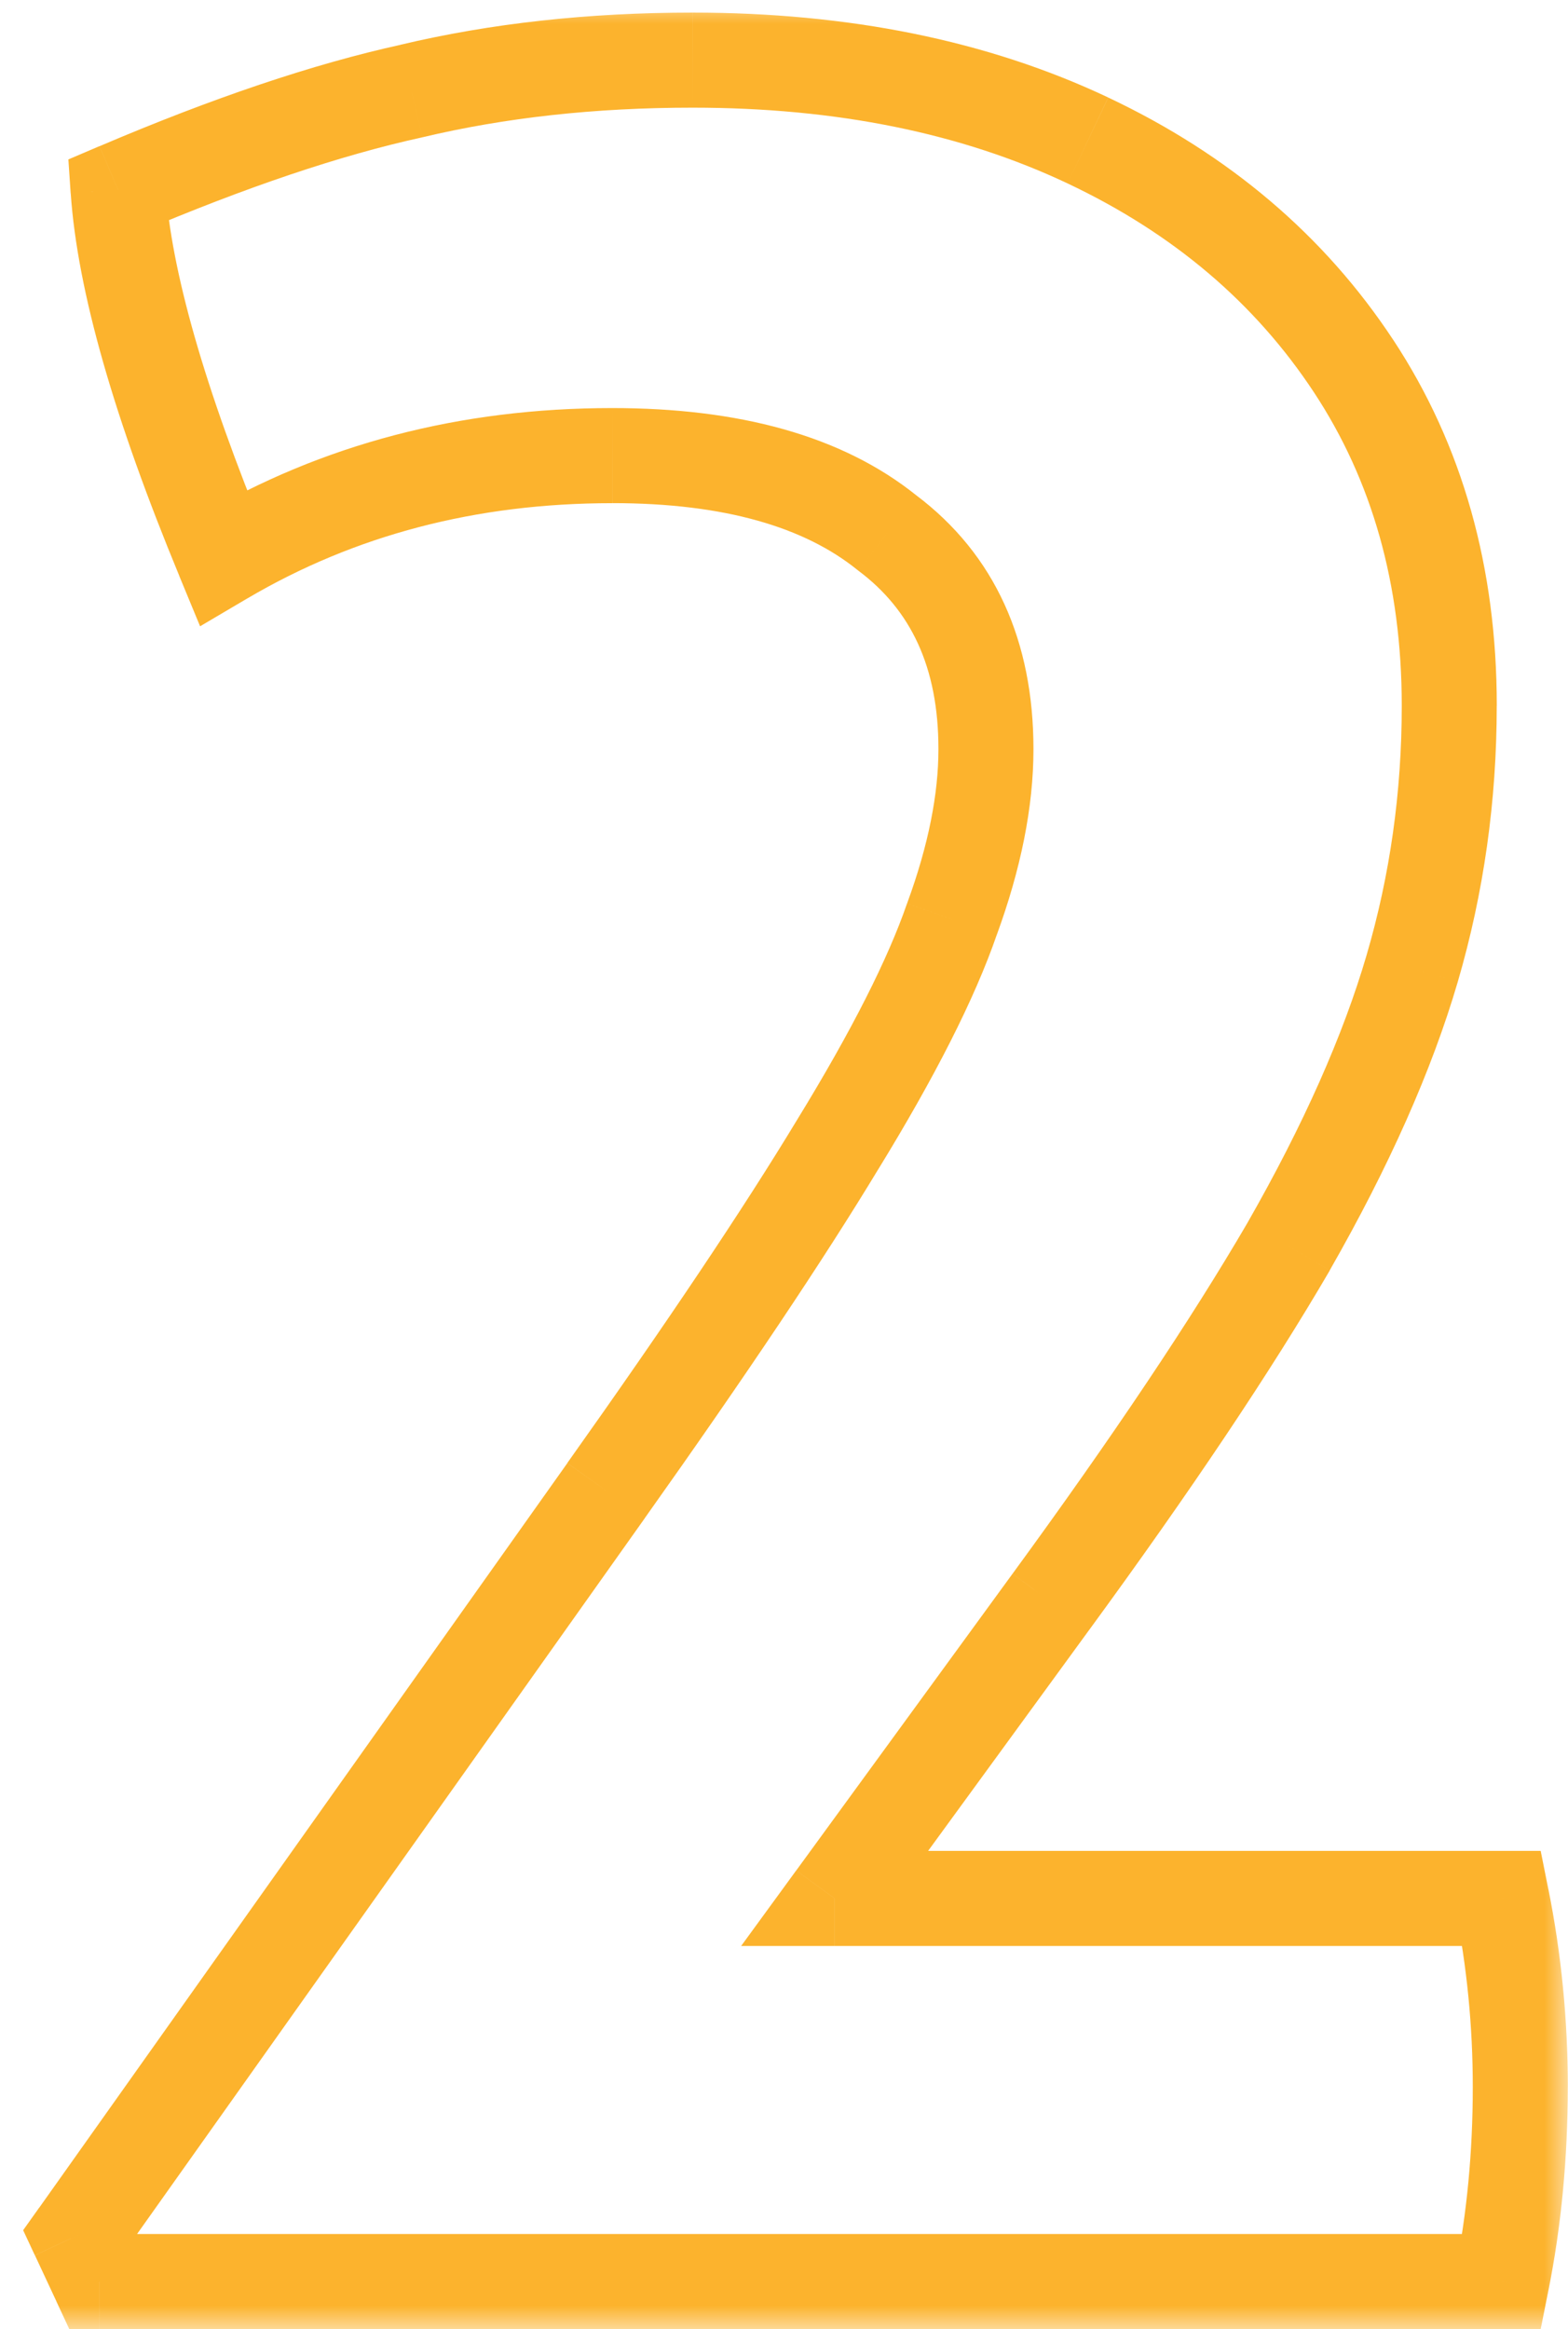 <svg fill="none" height="49" viewBox="0 0 33 49" width="33" xmlns="http://www.w3.org/2000/svg" xmlns:xlink="http://www.w3.org/1999/xlink"><mask id="a" fill="#000" height="49" maskUnits="userSpaceOnUse" width="33" x="0" y="0"><path d="m0 0h33v49h-33z" fill="#fff"/><path d="m12.755 31.36c2.123-2.99 3.748-5.417 4.875-7.28 1.17-1.907 1.972-3.488 2.405-4.745.477-1.3.715-2.492.715-3.575 0-1.993-.693-3.51-2.08-4.55-1.343-1.083-3.272-1.625-5.785-1.625-3.033 0-5.763.715-8.19 2.145-1.343-3.25-2.08-5.828-2.21-7.735 2.34-.997 4.398-1.69 6.175-2.08 1.82-.433 3.792-.65 5.915-.65 3.163 0 5.937.563 8.32 1.69 2.383 1.127 4.247 2.708 5.59 4.745s2.015 4.42 2.015 7.15c0 1.907-.26 3.748-.78 5.525s-1.387 3.727-2.6 5.85c-1.213 2.08-2.882 4.572-5.005 7.475l-4.55 6.24h14.04c.26 1.3.39 2.622.39 3.965 0 1.43-.13 2.795-.39 4.095h-29.51l-.455-.975z" fill="#000"/></mask><path d="m12.755 31.36-.815-.579-0.0 0zm4.875-7.28-.852-.523-.003.006zm2.405-4.745-.939-.344-.003.009-.003.009zm-1.365-8.125-.628.778.014.011.014.011zm-13.975.52-.924.382.44 1.064.992-.585zm-2.21-7.735-.392-.92-.654.279.048.709zm6.175-2.08.214.977.009-.002.009-.002zm14.235 1.04-.427.904zm5.59 4.745-.835.551v0zm1.235 12.675.96.281zm-2.6 5.85.864.504.004-.008zm-5.005 7.475-.807-.59-.001.001zm-4.55 6.24-.808-.589-1.159 1.589h1.967zm14.04 0 .981-.196-.161-.804h-.82zm0 8.06v1h.82l.161-.804zm-29.51 0-.906.423.269.577h.637zm-.455-.975-.816-.579-.337.474.246.527zm11.93-15.086c2.129-2.998 3.77-5.448 4.915-7.342l-1.711-1.035c-1.108 1.833-2.717 4.237-4.835 7.218zm4.912-7.336c1.186-1.933 2.03-3.586 2.498-4.942l-1.891-.652c-.399 1.157-1.158 2.667-2.312 4.548zm2.492-4.924c.506-1.381.776-2.691.776-3.919h-2c0 .938-.207 2.012-.654 3.231zm.776-3.919c0-2.254-.801-4.091-2.48-5.35l-1.2 1.6c1.095.821 1.68 2.018 1.68 3.75zm-2.452-5.328c-1.587-1.279-3.772-1.847-6.413-1.847v2c2.386 0 4.057.516 5.157 1.403zm-6.413-1.847c-3.198 0-6.105.756-8.698 2.284l1.015 1.723c2.261-1.332 4.813-2.006 7.682-2.006zm-7.266 2.763c-1.331-3.219-2.018-5.678-2.136-7.421l-1.995.136c.141 2.07.927 4.768 2.284 8.049zm-2.742-6.433c2.303-.981 4.3-1.651 5.998-2.023l-.429-1.953c-1.856.407-3.976 1.124-6.352 2.137zm6.015-2.027c1.735-.413 3.628-.623 5.683-.623v-2c-2.191 0-4.241.224-6.147.677zm5.683-.623c3.045 0 5.667.542 7.893 1.594l.855-1.808c-2.541-1.201-5.465-1.786-8.747-1.786zm7.893 1.594c2.232 1.055 3.948 2.52 5.183 4.392l1.67-1.101c-1.452-2.202-3.462-3.9-5.997-5.098zm5.183 4.392c1.223 1.854 1.85 4.041 1.85 6.599h2c0-2.902-.717-5.481-2.18-7.701zm1.85 6.599c0 1.815-.247 3.561-.74 5.244l1.919.562c.547-1.871.82-3.807.82-5.806zm-.74 5.244c-.492 1.682-1.322 3.559-2.509 5.635l1.736.992c1.241-2.171 2.144-4.194 2.692-6.065zm-2.504 5.627c-1.19 2.04-2.837 4.501-4.948 7.389l1.614 1.181c2.135-2.919 3.825-5.441 5.062-7.561zm-4.949 7.39-4.55 6.24 1.616 1.178 4.55-6.24zm-3.742 7.829h14.04v-2h-14.04zm13.059-.804c.247 1.235.371 2.49.371 3.769h2c0-1.408-.136-2.796-.409-4.161zm.371 3.769c0 1.369-.124 2.668-.371 3.899l1.961.392c.274-1.369.409-2.8.409-4.291zm.61 3.095h-29.51v2h29.51zm-28.604.577-.455-.975-1.812.846.455.975zm-.546.027 11.115-15.665-1.631-1.157-11.115 15.665z" fill="#fcb32d" mask="url(#a)"/></svg>